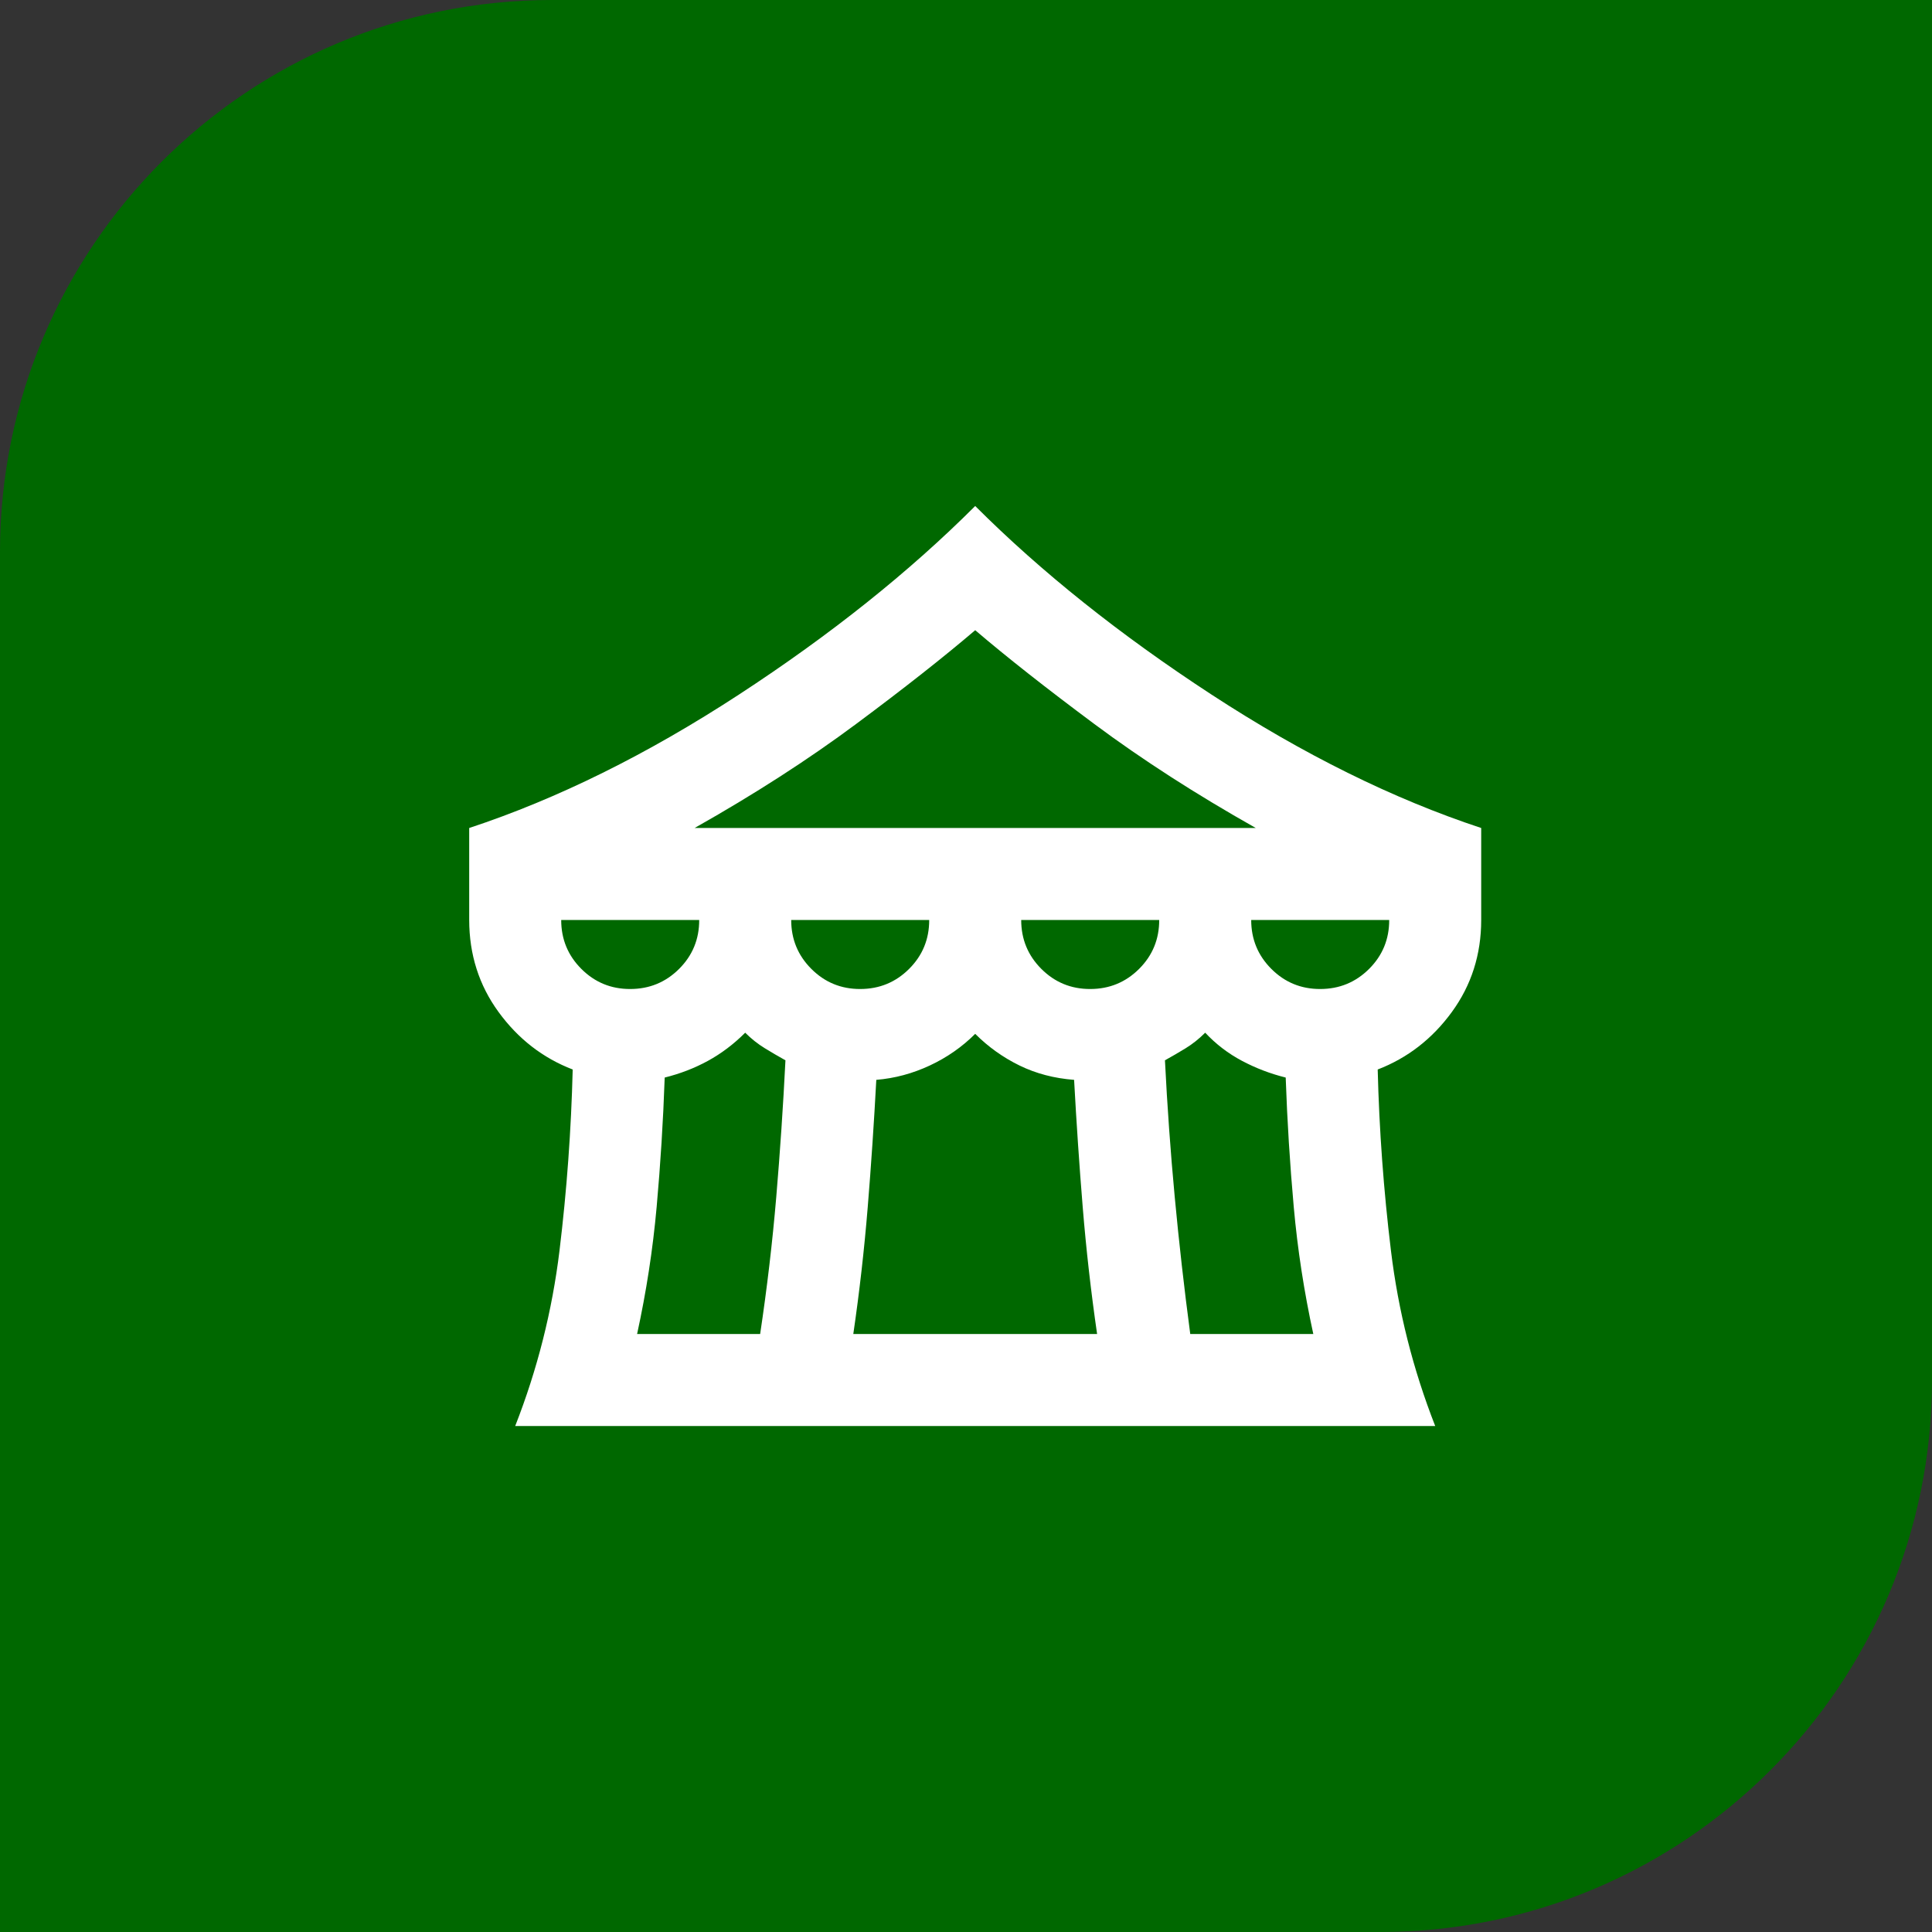 <svg xmlns="http://www.w3.org/2000/svg" width="42" height="42" viewBox="0 0 42 42" fill="none"><rect x="0" y="0" width="42" height="42" fill="#333333" stroke="none"/><path d="M0 12C0 5.373 5.373 0 12 0H42V30C42 36.627 36.627 42 30 42H0V12Z" fill="#006800"></path><path d="M11.2 31C11.683 29.767 12.004 28.496 12.163 27.188C12.322 25.88 12.417 24.567 12.45 23.25C11.8 23 11.263 22.583 10.838 22C10.413 21.417 10.201 20.75 10.2 20V18C12.117 17.367 14.071 16.4 16.063 15.1C18.055 13.8 19.767 12.433 21.2 11C22.633 12.433 24.346 13.8 26.338 15.1C28.33 16.4 30.284 17.367 32.2 18V20C32.2 20.75 31.987 21.417 31.562 22C31.137 22.583 30.599 23 29.95 23.25C29.983 24.567 30.079 25.879 30.238 27.188C30.397 28.497 30.717 29.767 31.2 31H11.2ZM15.1 18H27.3C26 17.267 24.829 16.513 23.788 15.738C22.747 14.963 21.884 14.284 21.2 13.7C20.517 14.283 19.654 14.963 18.612 15.738C17.57 16.513 16.399 17.267 15.1 18ZM23.7 21.5C24.117 21.5 24.471 21.354 24.763 21.063C25.055 20.772 25.201 20.417 25.2 20H22.2C22.2 20.417 22.346 20.771 22.638 21.063C22.93 21.355 23.284 21.501 23.7 21.5ZM18.7 21.5C19.117 21.5 19.471 21.354 19.763 21.063C20.055 20.772 20.201 20.417 20.2 20H17.2C17.2 20.417 17.346 20.771 17.638 21.063C17.93 21.355 18.284 21.501 18.7 21.5ZM13.7 21.5C14.117 21.5 14.471 21.354 14.763 21.063C15.055 20.772 15.201 20.417 15.2 20H12.2C12.2 20.417 12.346 20.771 12.638 21.063C12.93 21.355 13.284 21.501 13.7 21.5ZM13.85 29H16.525C16.675 28 16.792 27.008 16.875 26.025C16.958 25.042 17.025 24.05 17.075 23.05C16.925 22.967 16.775 22.879 16.625 22.787C16.475 22.695 16.333 22.583 16.2 22.45C15.95 22.7 15.679 22.904 15.388 23.063C15.097 23.222 14.784 23.342 14.45 23.425C14.417 24.375 14.358 25.313 14.275 26.238C14.192 27.163 14.05 28.084 13.85 29ZM18.55 29H23.85C23.717 28.083 23.613 27.167 23.538 26.25C23.463 25.333 23.401 24.408 23.35 23.475C22.917 23.442 22.521 23.338 22.163 23.163C21.805 22.988 21.484 22.759 21.2 22.475C20.917 22.758 20.588 22.988 20.213 23.163C19.838 23.338 19.451 23.442 19.05 23.475C19 24.408 18.938 25.333 18.863 26.25C18.788 27.167 18.684 28.083 18.55 29ZM25.875 29H28.55C28.35 28.083 28.208 27.163 28.125 26.238C28.042 25.313 27.983 24.376 27.95 23.425C27.617 23.342 27.3 23.221 27 23.062C26.7 22.903 26.433 22.699 26.2 22.45C26.067 22.583 25.925 22.696 25.775 22.788C25.625 22.88 25.475 22.967 25.325 23.05C25.375 24.05 25.446 25.042 25.538 26.025C25.63 27.008 25.742 28 25.875 29ZM28.7 21.5C29.117 21.5 29.471 21.354 29.763 21.063C30.055 20.772 30.201 20.417 30.2 20H27.2C27.2 20.417 27.346 20.771 27.638 21.063C27.93 21.355 28.284 21.501 28.7 21.5Z" fill="white"></path></svg>